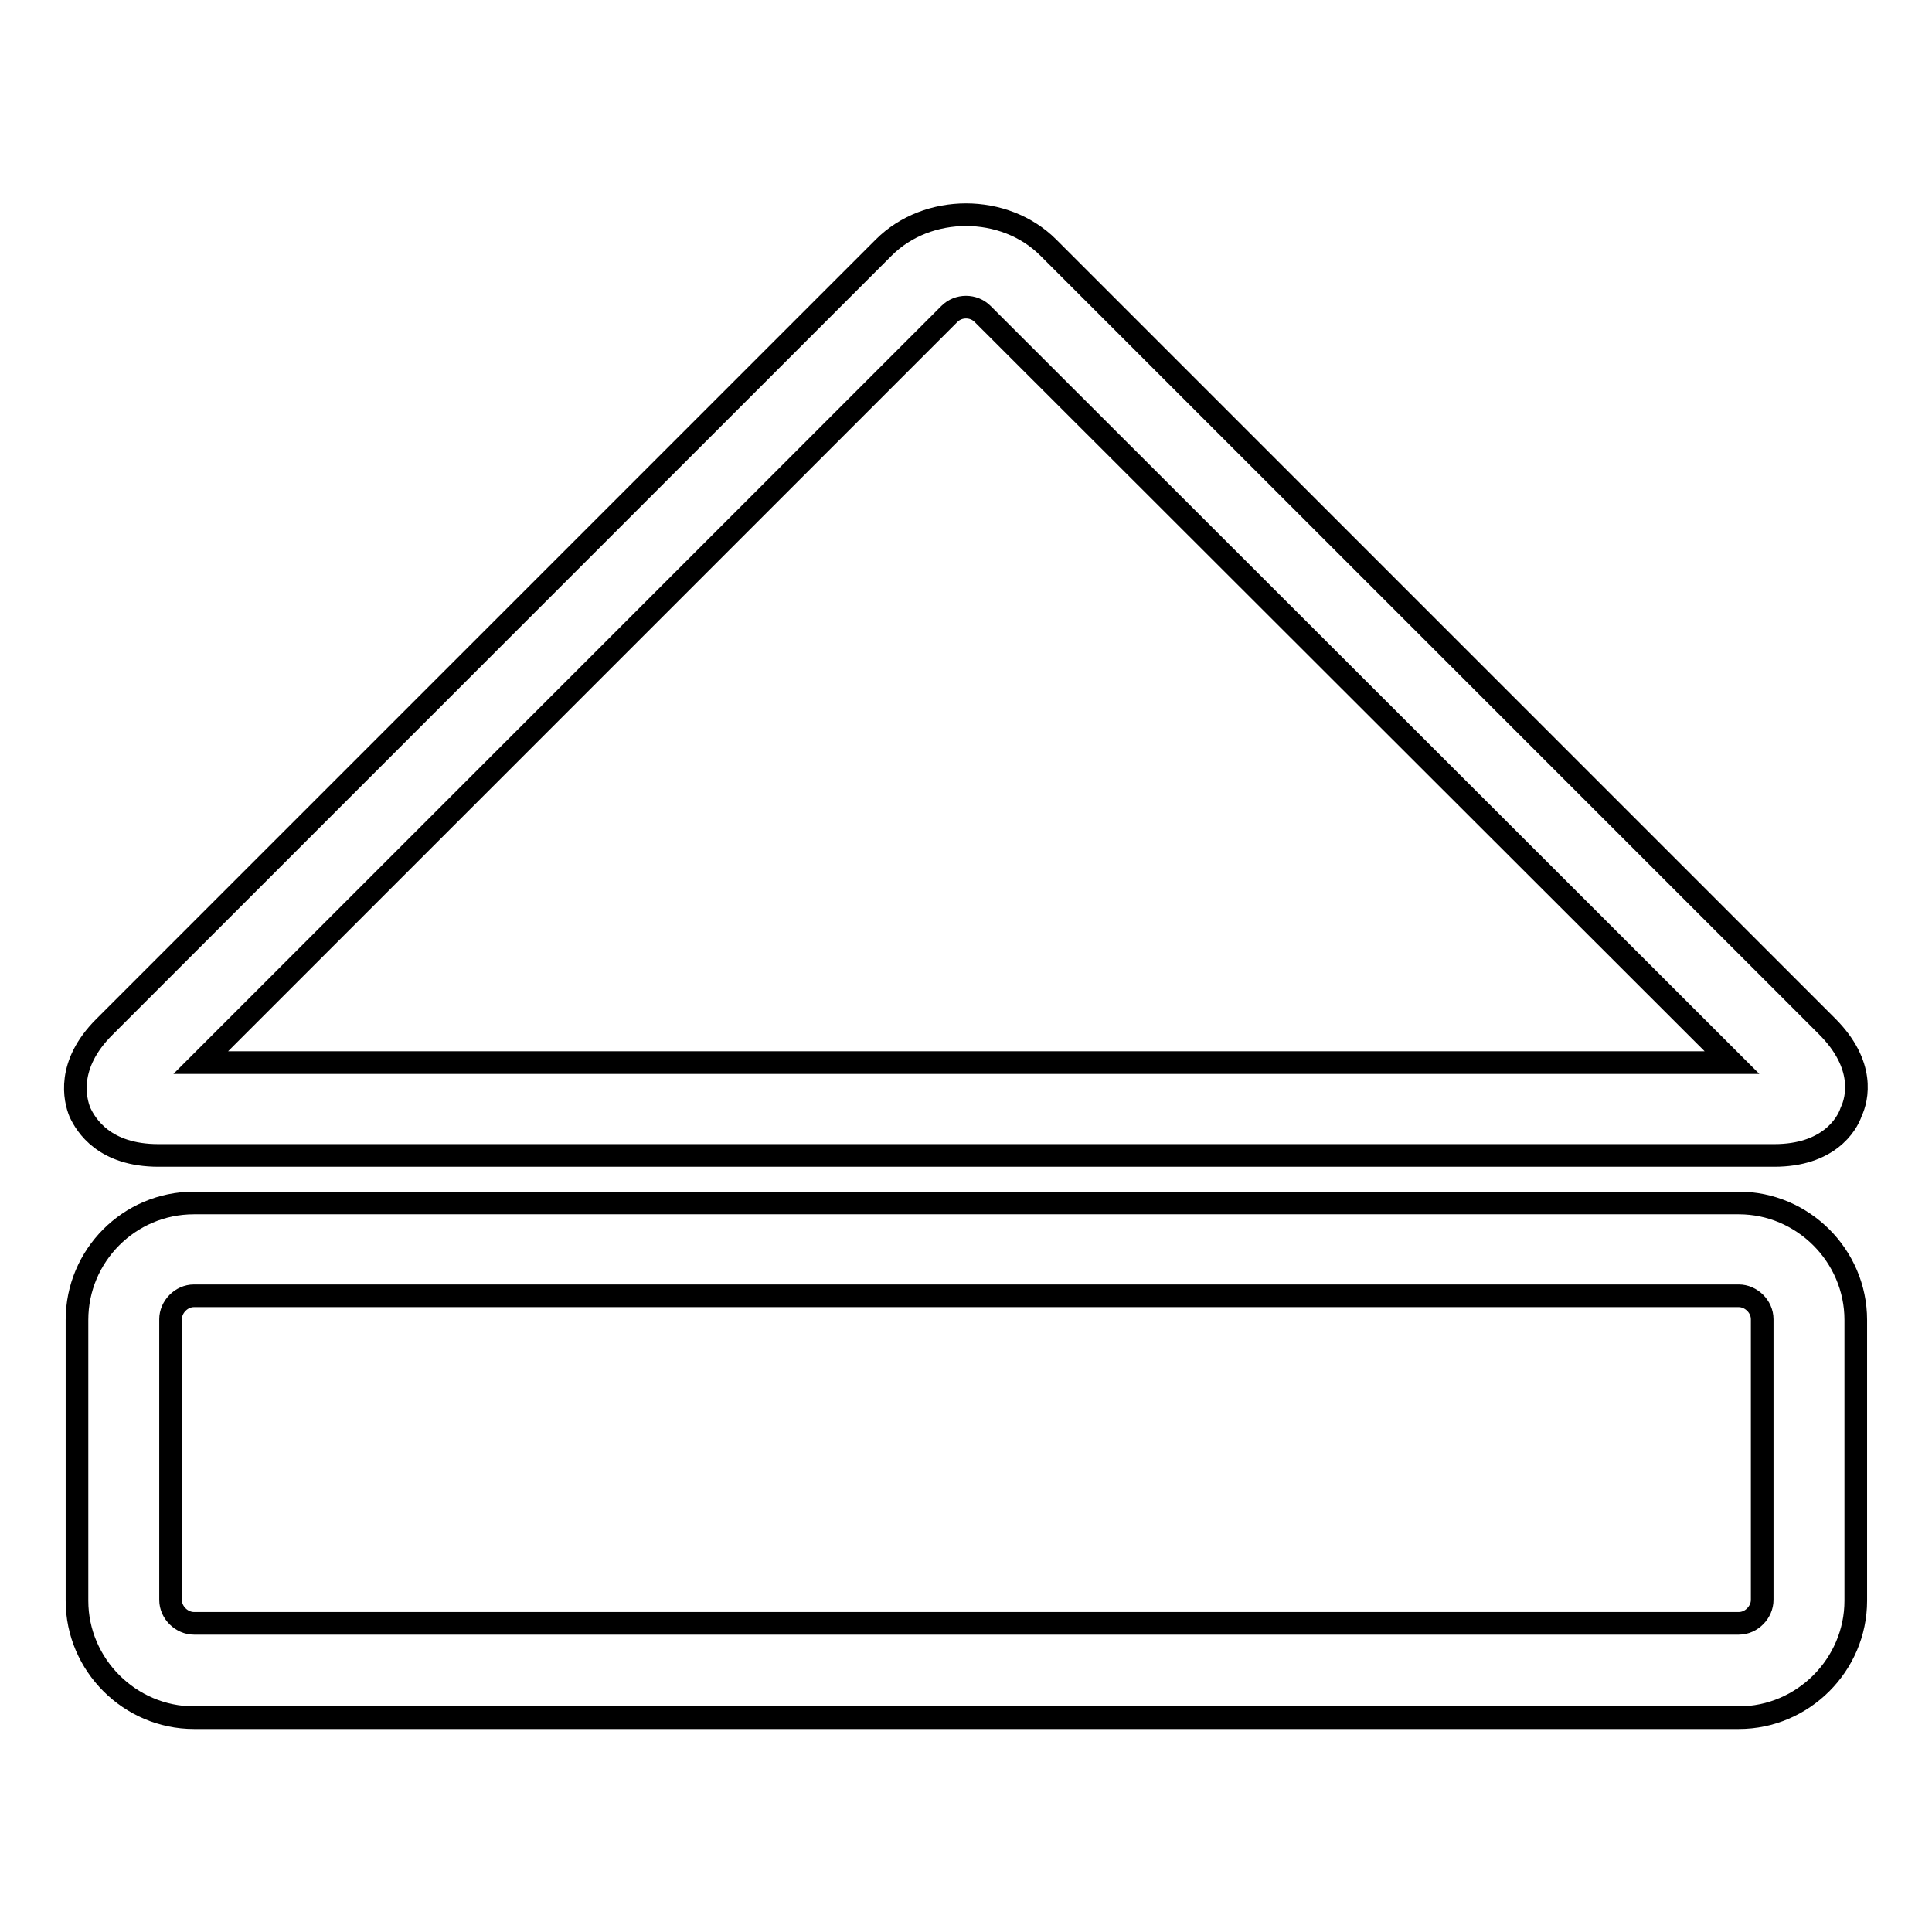 <?xml version="1.0" encoding="utf-8"?>
<!-- Svg Vector Icons : http://www.onlinewebfonts.com/icon -->
<!DOCTYPE svg PUBLIC "-//W3C//DTD SVG 1.1//EN" "http://www.w3.org/Graphics/SVG/1.1/DTD/svg11.dtd">
<svg version="1.1" xmlns="http://www.w3.org/2000/svg" xmlns:xlink="http://www.w3.org/1999/xlink" x="0px" y="0px" viewBox="0 0 256 256" enable-background="new 0 0 256 256" xml:space="preserve">
<g> <path stroke-width="3" fill-opacity="0" stroke="#000000"  d="M230.4,227.6H25.7c-8.5,0-15.5-7-15.5-15.5v-37.2c0-8.5,6.9-15.5,15.5-15.5h204.7c8.5,0,15.5,7,15.5,15.5 v37.2C245.9,220.6,238.9,227.6,230.4,227.6z M25.7,171.7c-1.7,0-3.1,1.5-3.1,3.1v37.2c0,1.7,1.5,3.1,3.1,3.1h204.7 c1.7,0,3.1-1.5,3.1-3.1v-37.2c0-1.7-1.5-3.1-3.1-3.1H25.7z M235.1,153.1H21c-7.2,0-9.6-4-10.4-5.7c-0.7-1.7-1.8-6.3,3.2-11.3 L117.1,32.8c5.8-5.8,16-5.8,21.8,0l103.2,103.2c5.1,5.1,4,9.6,3.2,11.3C244.7,149.1,242.2,153.1,235.1,153.1L235.1,153.1z  M26.6,140.8h202.9l-99.3-99.2c-1.2-1.2-3.2-1.2-4.4,0L26.6,140.8z"/></g>
</svg>